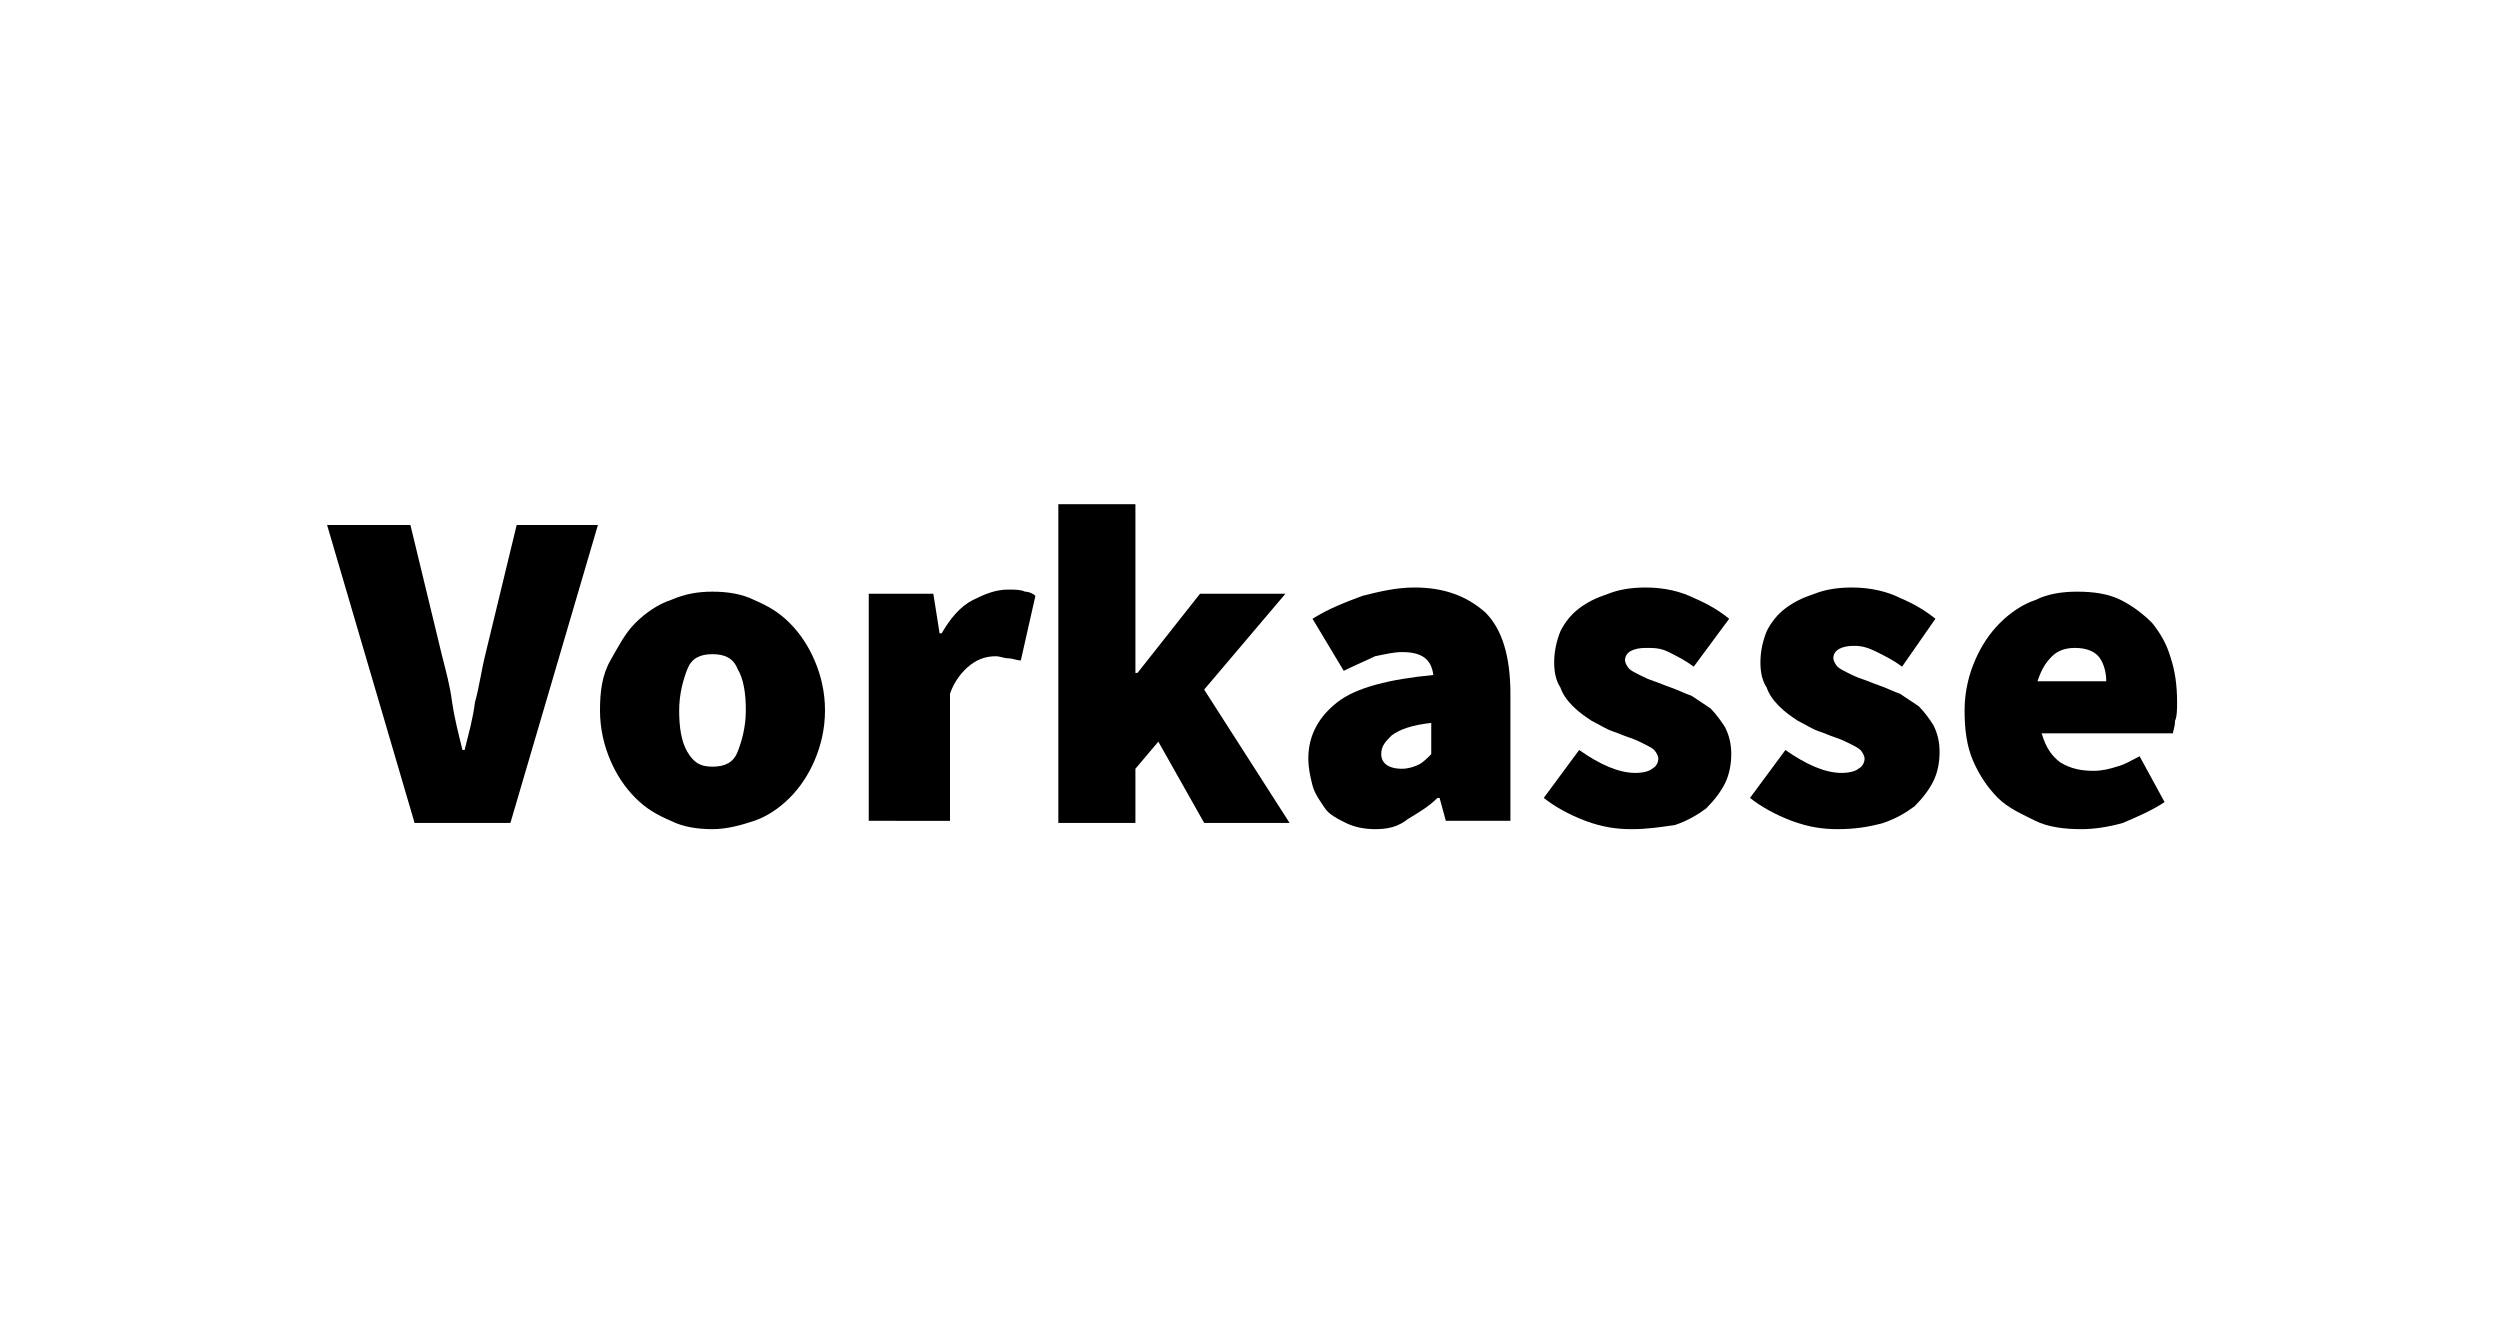 <?xml version="1.0" encoding="utf-8"?>
<!-- Generator: Adobe Illustrator 23.0.5, SVG Export Plug-In . SVG Version: 6.00 Build 0)  -->
<svg version="1.1" id="Ebene_1" xmlns="http://www.w3.org/2000/svg" xmlns:xlink="http://www.w3.org/1999/xlink" x="0px" y="0px"
	 viewBox="0 0 120 64" style="enable-background:new 0 0 120 64;" xml:space="preserve">
<style type="text/css">
	.st0{fill:#FFFFFF;}
</style>
<g>
	<rect x="0" y="0" class="st0" width="120" height="64"/>
</g>
<g>
	<path d="M19.9,39.5l-4.2-14.3h4l1.5,6.2c0.2,0.8,0.4,1.5,0.5,2.3c0.1,0.7,0.3,1.5,0.5,2.3h0.1c0.2-0.8,0.4-1.5,0.5-2.3
		c0.2-0.7,0.3-1.5,0.5-2.3l1.5-6.2h3.9l-4.2,14.3H19.9z"/>
	<path d="M34.2,39.8c-0.7,0-1.4-0.1-2-0.4c-0.7-0.3-1.2-0.6-1.7-1.1c-0.5-0.5-0.9-1.1-1.2-1.8c-0.3-0.7-0.5-1.5-0.5-2.4
		c0-0.9,0.1-1.7,0.5-2.4s0.7-1.3,1.2-1.8c0.5-0.5,1.1-0.9,1.7-1.1c0.7-0.3,1.3-0.4,2-0.4c0.7,0,1.4,0.1,2,0.4
		c0.7,0.3,1.2,0.6,1.7,1.1c0.5,0.5,0.9,1.1,1.2,1.8c0.3,0.7,0.5,1.5,0.5,2.4c0,0.9-0.2,1.7-0.5,2.4c-0.3,0.7-0.7,1.3-1.2,1.8
		c-0.5,0.5-1.1,0.9-1.7,1.1S34.9,39.8,34.2,39.8z M34.2,36.8c0.6,0,1-0.2,1.2-0.7c0.2-0.5,0.4-1.2,0.4-2s-0.1-1.5-0.4-2
		c-0.2-0.5-0.6-0.7-1.2-0.7c-0.6,0-1,0.2-1.2,0.7c-0.2,0.5-0.4,1.2-0.4,2s0.1,1.5,0.4,2S33.6,36.8,34.2,36.8z"/>
	<path d="M41.7,39.5v-11h3.1l0.3,1.9h0.1c0.4-0.7,0.9-1.3,1.5-1.6c0.6-0.3,1.1-0.5,1.7-0.5c0.3,0,0.6,0,0.8,0.1
		c0.2,0,0.4,0.1,0.5,0.2L49,31.7c-0.2,0-0.4-0.1-0.6-0.1c-0.2,0-0.4-0.1-0.6-0.1c-0.4,0-0.8,0.1-1.2,0.4c-0.4,0.3-0.8,0.8-1,1.4v6.1
		H41.7z"/>
	<path d="M50.8,39.5V24.2h3.7v8.1h0.1l3-3.8h4.1l-3.9,4.6l4.1,6.4h-4.1l-2.2-3.9l-1.1,1.3v2.6H50.8z"/>
	<path d="M66,39.8c-0.5,0-1-0.1-1.4-0.3c-0.4-0.2-0.8-0.4-1-0.7s-0.5-0.7-0.6-1.1c-0.1-0.4-0.2-0.8-0.2-1.3c0-1.1,0.5-2,1.4-2.7
		s2.5-1.1,4.6-1.3c-0.1-0.8-0.6-1.1-1.5-1.1c-0.4,0-0.8,0.1-1.3,0.2c-0.4,0.2-0.9,0.4-1.5,0.7L63,29.7c0.8-0.5,1.6-0.8,2.4-1.1
		c0.8-0.2,1.6-0.4,2.5-0.4c1.4,0,2.5,0.4,3.4,1.2c0.8,0.8,1.2,2.1,1.2,3.9v6.1h-3.1l-0.3-1.1H69c-0.4,0.4-0.9,0.7-1.4,1
		C67.1,39.7,66.6,39.8,66,39.8z M67.3,36.9c0.3,0,0.6-0.1,0.8-0.2c0.2-0.1,0.4-0.3,0.6-0.5v-1.5c-0.9,0.1-1.5,0.3-1.9,0.6
		c-0.3,0.3-0.5,0.5-0.5,0.9C66.3,36.6,66.6,36.9,67.3,36.9z"/>
	<path d="M78.3,39.8c-0.7,0-1.4-0.1-2.2-0.4c-0.8-0.3-1.5-0.7-2-1.1l1.7-2.3c1,0.7,1.9,1.1,2.7,1.1c0.4,0,0.7-0.1,0.8-0.2
		c0.2-0.1,0.3-0.3,0.3-0.5c0-0.1-0.1-0.3-0.2-0.4c-0.1-0.1-0.3-0.2-0.5-0.3s-0.4-0.2-0.7-0.3c-0.3-0.1-0.5-0.2-0.8-0.3
		c-0.3-0.1-0.6-0.3-1-0.5c-0.3-0.2-0.6-0.4-0.9-0.7c-0.3-0.3-0.5-0.6-0.6-0.9c-0.2-0.3-0.3-0.7-0.3-1.2c0-0.5,0.1-1,0.3-1.5
		c0.2-0.4,0.5-0.8,0.9-1.1c0.4-0.3,0.8-0.5,1.4-0.7c0.5-0.2,1.1-0.3,1.8-0.3c0.9,0,1.7,0.2,2.3,0.5c0.7,0.3,1.2,0.6,1.7,1L81.3,32
		c-0.4-0.3-0.8-0.5-1.2-0.7c-0.4-0.2-0.7-0.2-1.1-0.2c-0.6,0-1,0.2-1,0.6c0,0.1,0.1,0.3,0.2,0.4c0.1,0.1,0.3,0.2,0.5,0.3
		c0.2,0.1,0.4,0.2,0.7,0.3c0.3,0.1,0.5,0.2,0.8,0.3c0.3,0.1,0.7,0.3,1,0.4c0.3,0.2,0.6,0.4,0.9,0.6c0.3,0.3,0.5,0.6,0.7,0.9
		c0.2,0.4,0.3,0.8,0.3,1.3c0,0.5-0.1,1-0.3,1.4c-0.2,0.4-0.5,0.8-0.9,1.2c-0.4,0.3-0.9,0.6-1.5,0.8C79.7,39.7,79.1,39.8,78.3,39.8z"
		/>
	<path d="M88.2,39.8c-0.7,0-1.4-0.1-2.2-0.4c-0.8-0.3-1.5-0.7-2-1.1l1.7-2.3c1,0.7,1.9,1.1,2.7,1.1c0.4,0,0.7-0.1,0.8-0.2
		c0.2-0.1,0.3-0.3,0.3-0.5c0-0.1-0.1-0.3-0.2-0.4c-0.1-0.1-0.3-0.2-0.5-0.3s-0.4-0.2-0.7-0.3c-0.3-0.1-0.5-0.2-0.8-0.3
		c-0.3-0.1-0.6-0.3-1-0.5c-0.3-0.2-0.6-0.4-0.9-0.7c-0.3-0.3-0.5-0.6-0.6-0.9c-0.2-0.3-0.3-0.7-0.3-1.2c0-0.5,0.1-1,0.3-1.5
		c0.2-0.4,0.5-0.8,0.9-1.1c0.4-0.3,0.8-0.5,1.4-0.7c0.5-0.2,1.1-0.3,1.8-0.3c0.9,0,1.7,0.2,2.3,0.5c0.7,0.3,1.2,0.6,1.7,1L91.3,32
		c-0.4-0.3-0.8-0.5-1.2-0.7C89.7,31.1,89.4,31,89,31c-0.6,0-1,0.2-1,0.6c0,0.1,0.1,0.3,0.2,0.4c0.1,0.1,0.3,0.2,0.5,0.3
		c0.2,0.1,0.4,0.2,0.7,0.3c0.3,0.1,0.5,0.2,0.8,0.3c0.3,0.1,0.7,0.3,1,0.4c0.3,0.2,0.6,0.4,0.9,0.6c0.3,0.3,0.5,0.6,0.7,0.9
		c0.2,0.4,0.3,0.8,0.3,1.3c0,0.5-0.1,1-0.3,1.4c-0.2,0.4-0.5,0.8-0.9,1.2c-0.4,0.3-0.9,0.6-1.5,0.8C89.7,39.7,89,39.8,88.2,39.8z"/>
	<path d="M99.9,39.8c-0.8,0-1.6-0.1-2.2-0.4s-1.3-0.6-1.8-1.1c-0.5-0.5-0.9-1.1-1.2-1.8c-0.3-0.7-0.4-1.5-0.4-2.4
		c0-0.9,0.2-1.7,0.5-2.4c0.3-0.7,0.7-1.3,1.2-1.8c0.5-0.5,1.1-0.9,1.7-1.1c0.6-0.3,1.3-0.4,2-0.4c0.8,0,1.5,0.1,2.1,0.4
		c0.6,0.3,1.1,0.7,1.5,1.1c0.4,0.5,0.7,1,0.9,1.7c0.2,0.6,0.3,1.3,0.3,2.1c0,0.3,0,0.7-0.1,0.9c0,0.3-0.1,0.5-0.1,0.6h-6.3
		c0.2,0.7,0.5,1.1,0.9,1.4c0.5,0.3,1,0.4,1.6,0.4c0.4,0,0.8-0.1,1.1-0.2c0.4-0.1,0.7-0.3,1.1-0.5l1.2,2.2c-0.6,0.4-1.3,0.7-2,1
		C101.2,39.7,100.5,39.8,99.9,39.8z M97.8,32.7h3.3c0-0.4-0.1-0.8-0.3-1.1c-0.2-0.3-0.6-0.5-1.2-0.5c-0.4,0-0.8,0.1-1.1,0.4
		S98,32.1,97.8,32.7z"/>
</g>
</svg>
